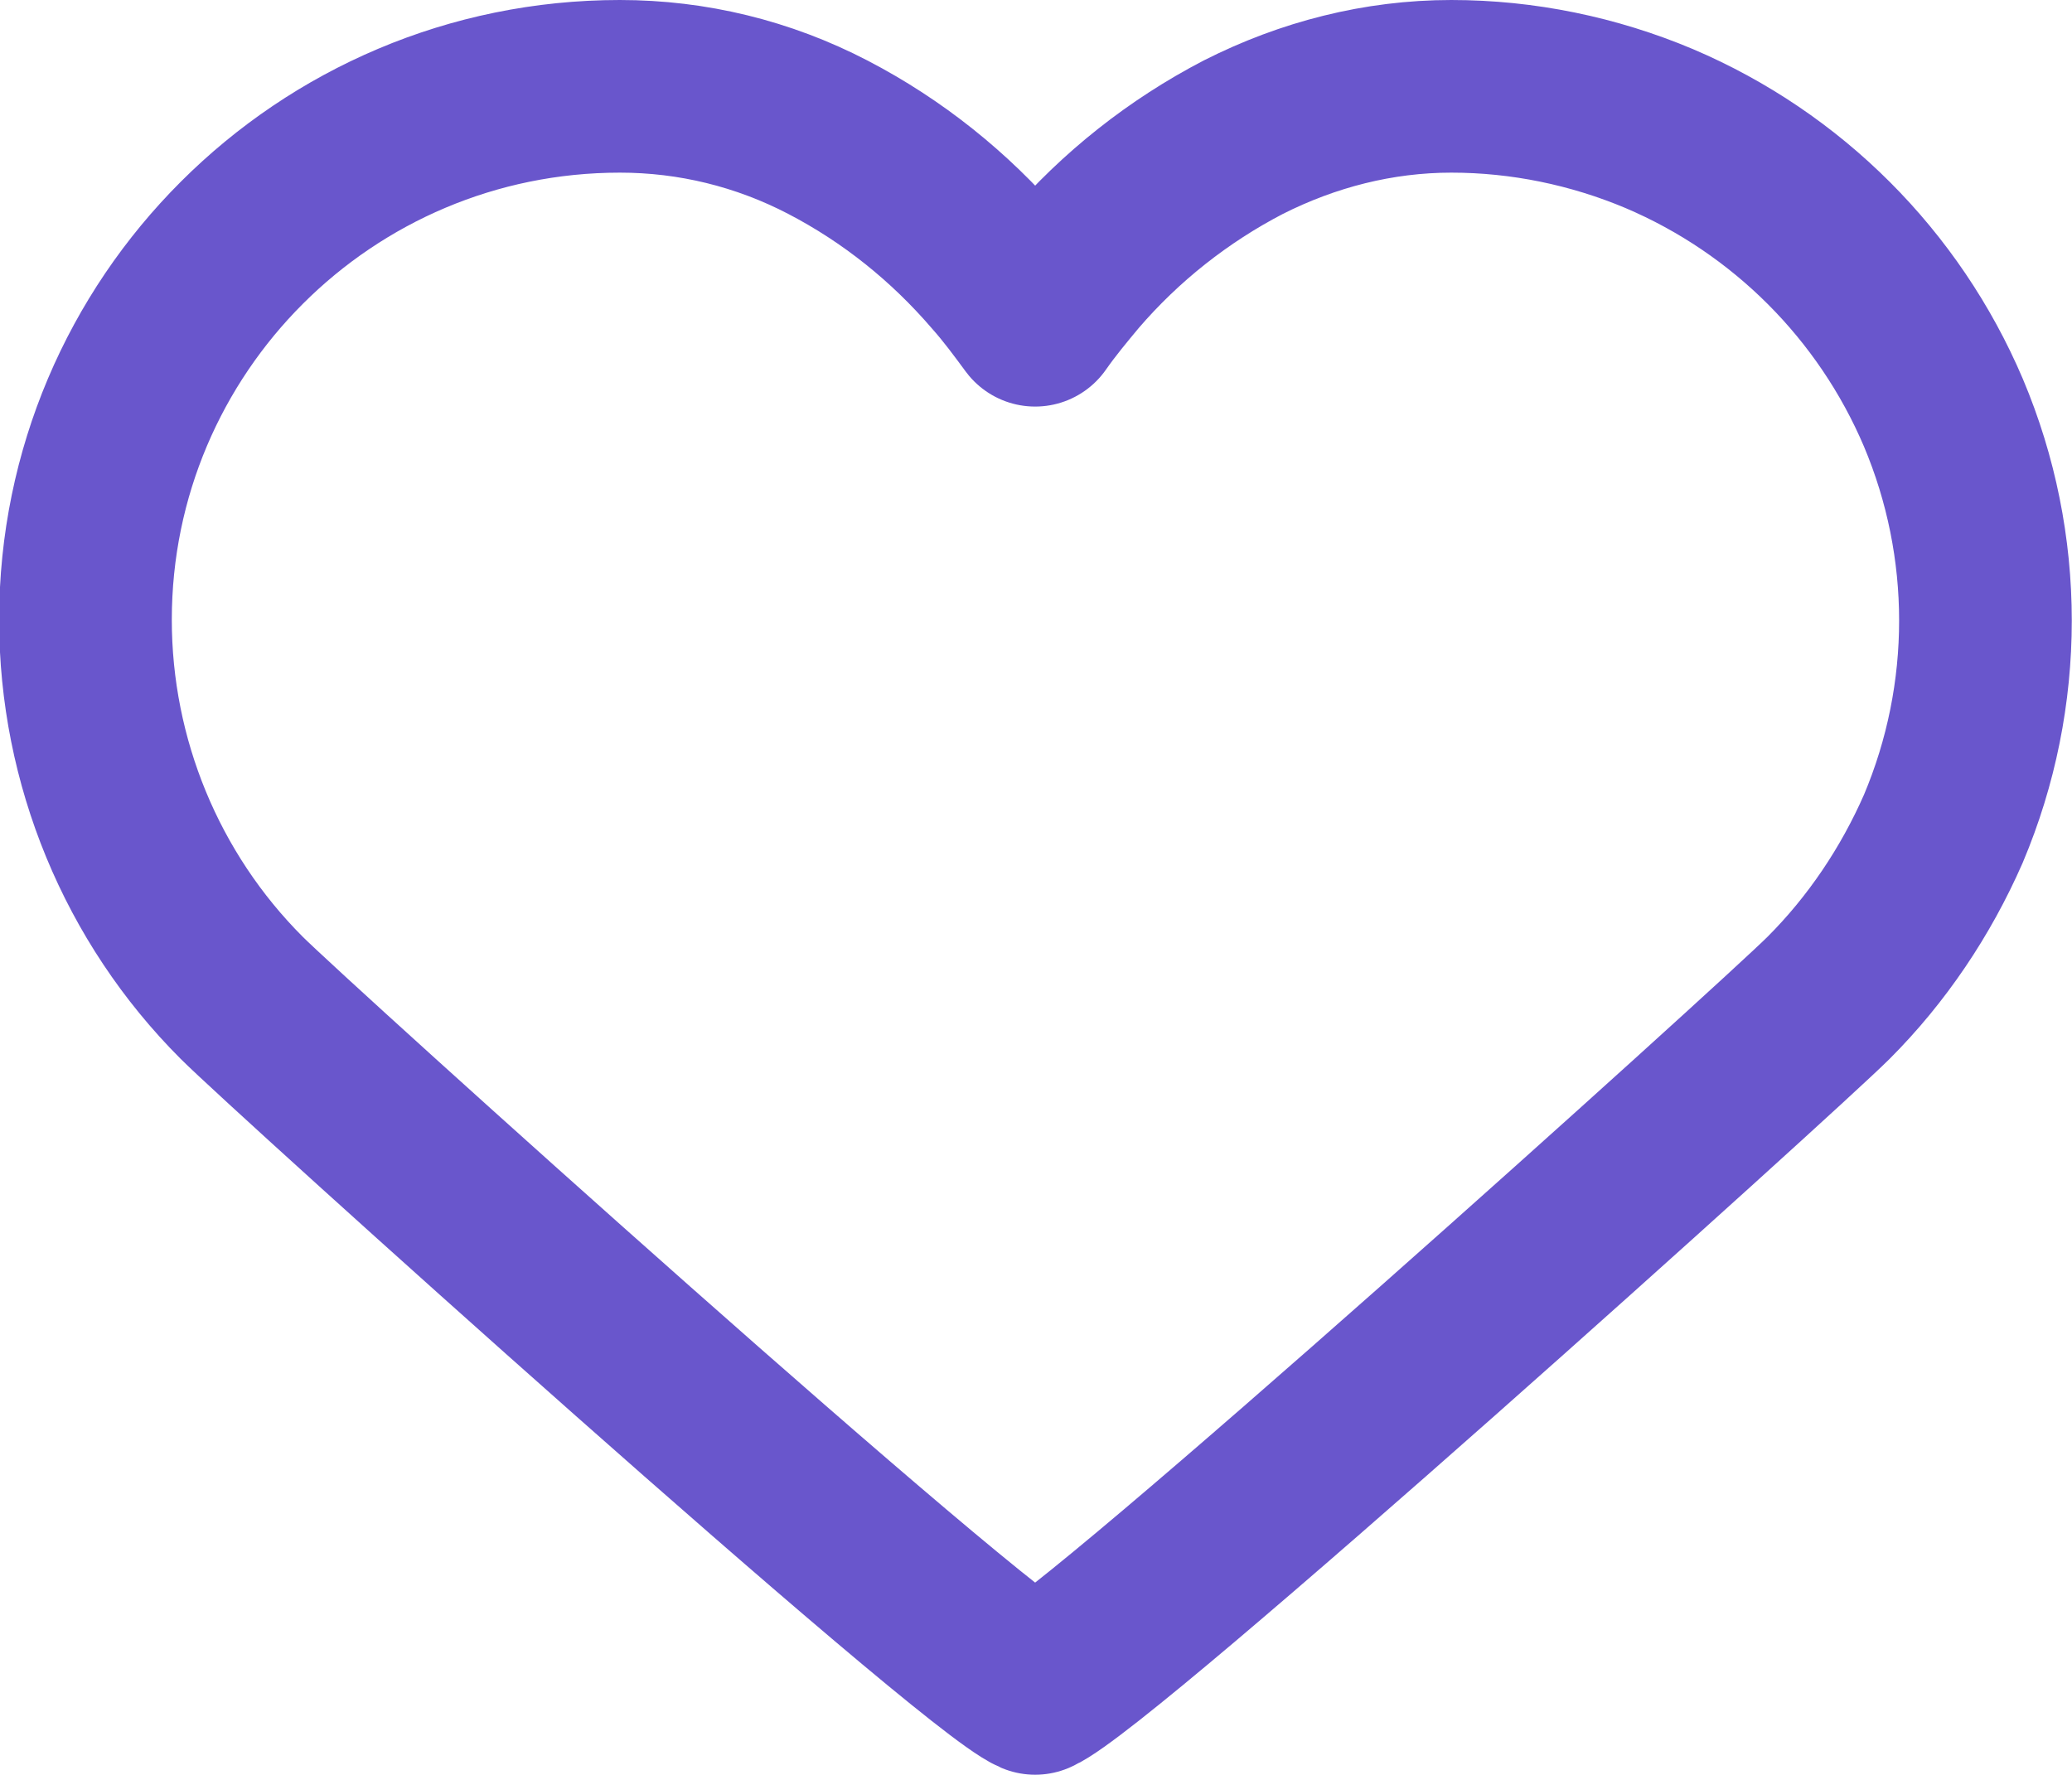 <?xml version="1.0" encoding="UTF-8"?><svg id="Layer_2" xmlns="http://www.w3.org/2000/svg" xmlns:xlink="http://www.w3.org/1999/xlink" viewBox="0 0 24 20.56"><defs><style>.cls-1,.cls-2{fill:none;}.cls-3{clip-path:url(#clippath);}.cls-4{clip-path:url(#clippath-1);}.cls-2{stroke:#6956cc;stroke-linecap:round;stroke-linejoin:round;stroke-width:2px;}</style><clipPath id="clippath"><rect class="cls-1" x="0" y="0" width="24" height="20.56"/></clipPath><clipPath id="clippath-1"><rect class="cls-1" x="0" y="0" width="24" height="20.56"/></clipPath></defs><g id="Layer_1-2"><g id="Heart__Love"><g class="cls-3"><g class="cls-4"><path class="cls-2" d="M22.51,4.78c-.63-1.48-1.81-2.66-3.29-3.29-.76-.32-1.58-.49-2.41-.49-.84,0-1.66,.21-2.41,.59-.75,.39-1.42,.92-1.97,1.56-.15,.18-.3,.36-.44,.56-.14-.19-.28-.38-.44-.56-.55-.64-1.21-1.17-1.96-1.56-.75-.39-1.57-.59-2.41-.59-3.42,0-6.19,2.77-6.19,6.18,0,1.64,.65,3.22,1.81,4.38,.56,.56,8.45,7.68,9.19,8,.74-.32,8.63-7.44,9.19-8,.56-.56,1.01-1.23,1.33-1.96,.65-1.54,.65-3.28,0-4.82h0Z"/></g></g></g></g></svg>